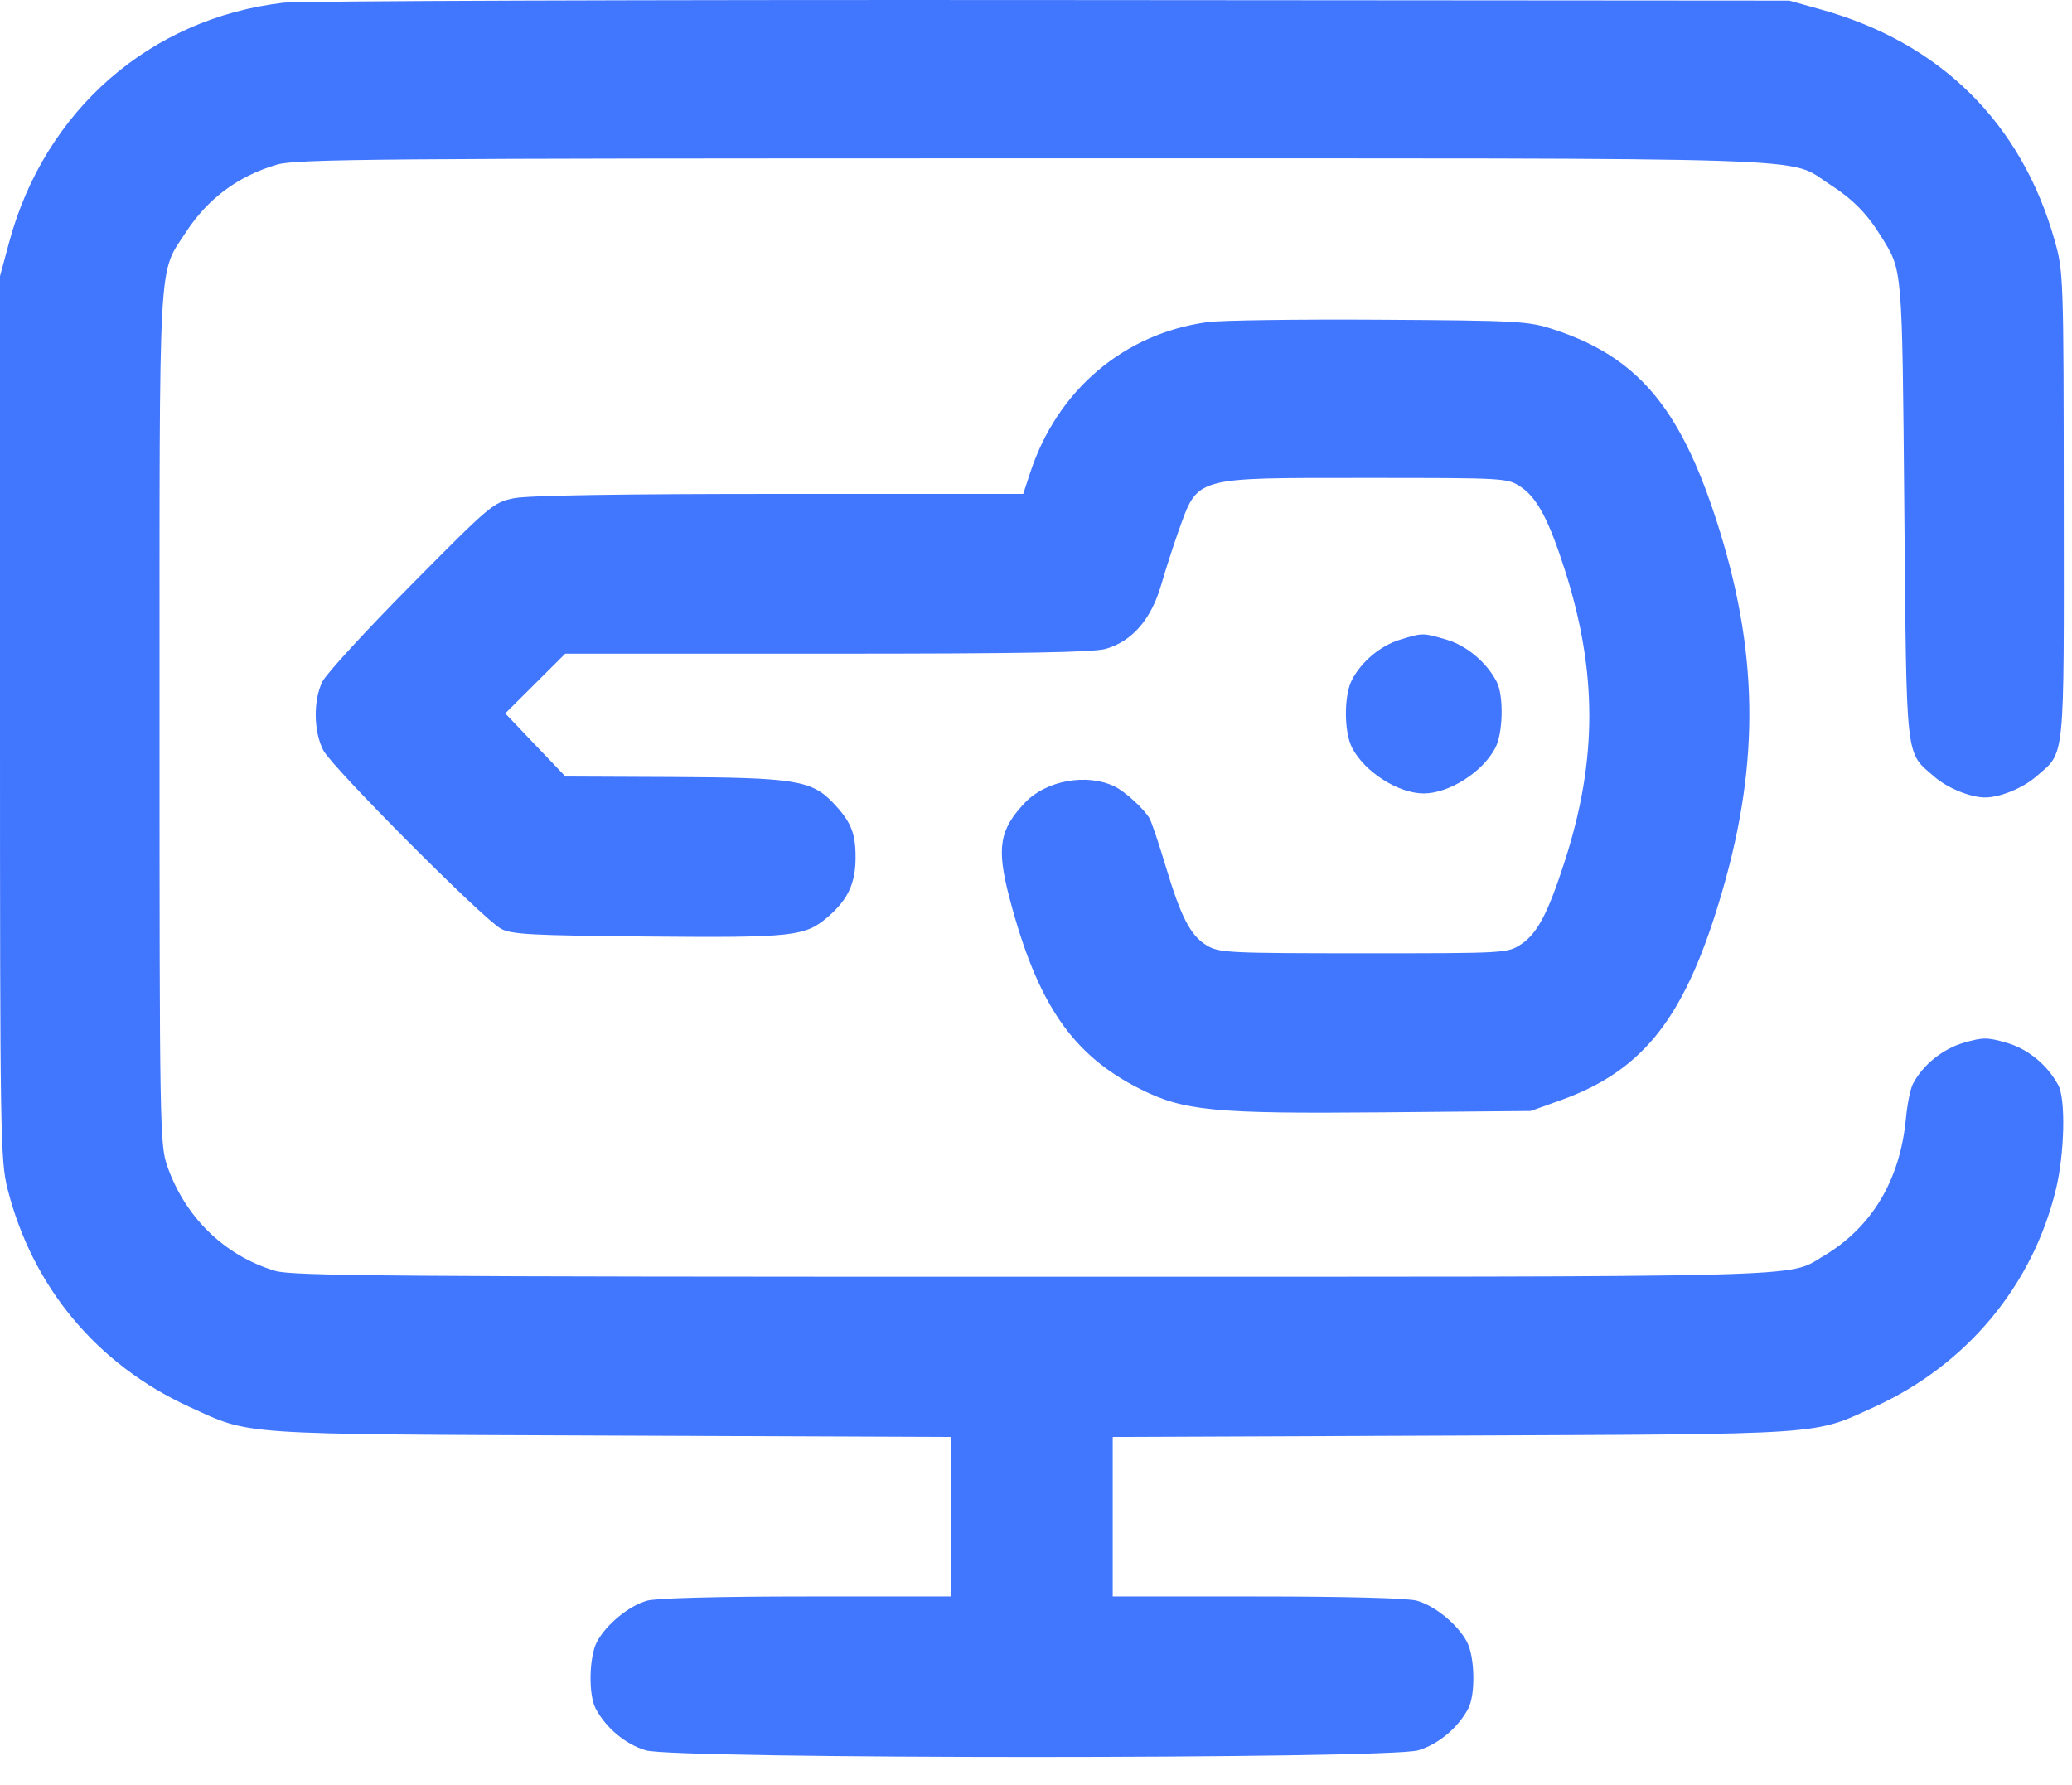 <?xml version="1.0" encoding="UTF-8"?> <svg xmlns="http://www.w3.org/2000/svg" width="65" height="56" viewBox="0 0 65 56" fill="none"><g clip-path="url(#clip0_186_43)"><path fill-rule="evenodd" clip-rule="evenodd" d="M8.892 0.085C4.707 0.574 1.402 3.462 0.286 7.604L0 8.665V22.514C0 35.652 0.012 36.412 0.238 37.304C1.02 40.391 3.048 42.818 5.954 44.146C7.892 45.032 7.33 44.994 19.164 45.042L29.839 45.085V47.587V50.088L25.309 50.089C22.54 50.089 20.594 50.14 20.301 50.221C19.735 50.376 19.012 50.971 18.725 51.516C18.48 51.985 18.456 53.161 18.683 53.598C19.001 54.208 19.625 54.73 20.261 54.916C21.201 55.193 43.546 55.193 44.486 54.916C45.121 54.73 45.745 54.208 46.063 53.598C46.291 53.161 46.267 51.985 46.021 51.516C45.735 50.971 45.011 50.376 44.445 50.221C44.153 50.14 42.207 50.089 39.437 50.089L34.907 50.088V47.587V45.085L45.582 45.042C57.43 44.993 56.851 45.033 58.813 44.136C61.697 42.818 63.762 40.34 64.495 37.318C64.768 36.191 64.806 34.484 64.569 34.045C64.222 33.404 63.616 32.909 62.943 32.715C62.344 32.543 62.208 32.543 61.609 32.715C60.946 32.906 60.317 33.414 60.009 34.008C59.93 34.16 59.833 34.639 59.792 35.073C59.611 37.027 58.718 38.517 57.189 39.417C56.043 40.092 57.348 40.058 32.373 40.058C12.368 40.058 9.167 40.034 8.634 39.874C7.044 39.397 5.807 38.194 5.245 36.577C5.015 35.915 5.005 35.316 5.005 22.517C5.005 7.709 4.954 8.637 5.832 7.286C6.518 6.231 7.471 5.522 8.683 5.166C9.289 4.988 11.741 4.968 32.373 4.968C57.863 4.968 56.034 4.908 57.392 5.779C58.12 6.246 58.562 6.692 59.008 7.412C59.689 8.51 59.67 8.289 59.74 15.997C59.812 24 59.764 23.571 60.682 24.369C61.093 24.726 61.812 25.02 62.276 25.02C62.739 25.02 63.459 24.726 63.869 24.369C64.795 23.565 64.747 24.034 64.742 15.872C64.738 8.666 64.733 8.522 64.454 7.537C63.413 3.859 60.875 1.348 57.144 0.303L56.13 0.019L32.944 0.002C20.191 -0.008 9.367 0.029 8.892 0.085ZM37.883 10.106C35.255 10.464 33.167 12.238 32.315 14.838L32.099 15.496H24.45C19.49 15.496 16.565 15.543 16.13 15.63C15.475 15.762 15.392 15.832 12.894 18.357C11.483 19.782 10.232 21.145 10.114 21.386C9.823 21.977 9.838 22.962 10.146 23.546C10.434 24.091 15.15 28.828 15.711 29.136C16.04 29.317 16.658 29.35 20.299 29.383C24.901 29.424 25.261 29.384 25.983 28.757C26.605 28.216 26.839 27.71 26.84 26.901C26.841 26.126 26.693 25.771 26.121 25.174C25.461 24.484 24.906 24.396 21.105 24.378L17.739 24.363L16.794 23.373L15.85 22.383L16.791 21.446L17.732 20.509H25.957C32.084 20.509 34.313 20.47 34.7 20.355C35.524 20.111 36.113 19.429 36.426 18.355C36.573 17.851 36.815 17.1 36.963 16.686C37.593 14.937 37.394 14.994 42.858 14.994C47.242 14.994 47.291 14.997 47.708 15.276C48.221 15.619 48.586 16.308 49.089 17.877C50.115 21.08 50.114 23.843 49.086 27.026C48.561 28.653 48.224 29.293 47.718 29.626C47.291 29.907 47.248 29.909 42.776 29.909C38.522 29.908 38.242 29.894 37.858 29.663C37.348 29.355 37.049 28.779 36.566 27.171C36.357 26.473 36.131 25.802 36.064 25.681C35.909 25.398 35.299 24.837 34.971 24.677C34.108 24.254 32.826 24.481 32.163 25.174C31.35 26.024 31.255 26.6 31.667 28.168C32.541 31.497 33.638 33.1 35.771 34.169C37.138 34.855 38.1 34.947 43.381 34.899L48.021 34.856L48.965 34.517C51.594 33.573 52.891 31.89 54.037 27.935C55.218 23.861 55.159 20.382 53.84 16.31C52.69 12.759 51.347 11.187 48.734 10.334C47.94 10.075 47.644 10.058 43.27 10.031C40.726 10.015 38.302 10.049 37.883 10.106ZM43.919 20.07C43.307 20.259 42.719 20.748 42.415 21.324C42.155 21.814 42.158 22.968 42.419 23.467C42.818 24.226 43.869 24.894 44.664 24.894C45.458 24.894 46.51 24.226 46.908 23.467C47.154 22.999 47.178 21.822 46.95 21.386C46.632 20.775 46.008 20.253 45.373 20.067C44.633 19.85 44.634 19.85 43.919 20.07Z" fill="#4176FF"></path></g><defs><clipPath id="clip0_186_43"><rect width="65" height="56" fill="white"></rect></clipPath></defs></svg> 